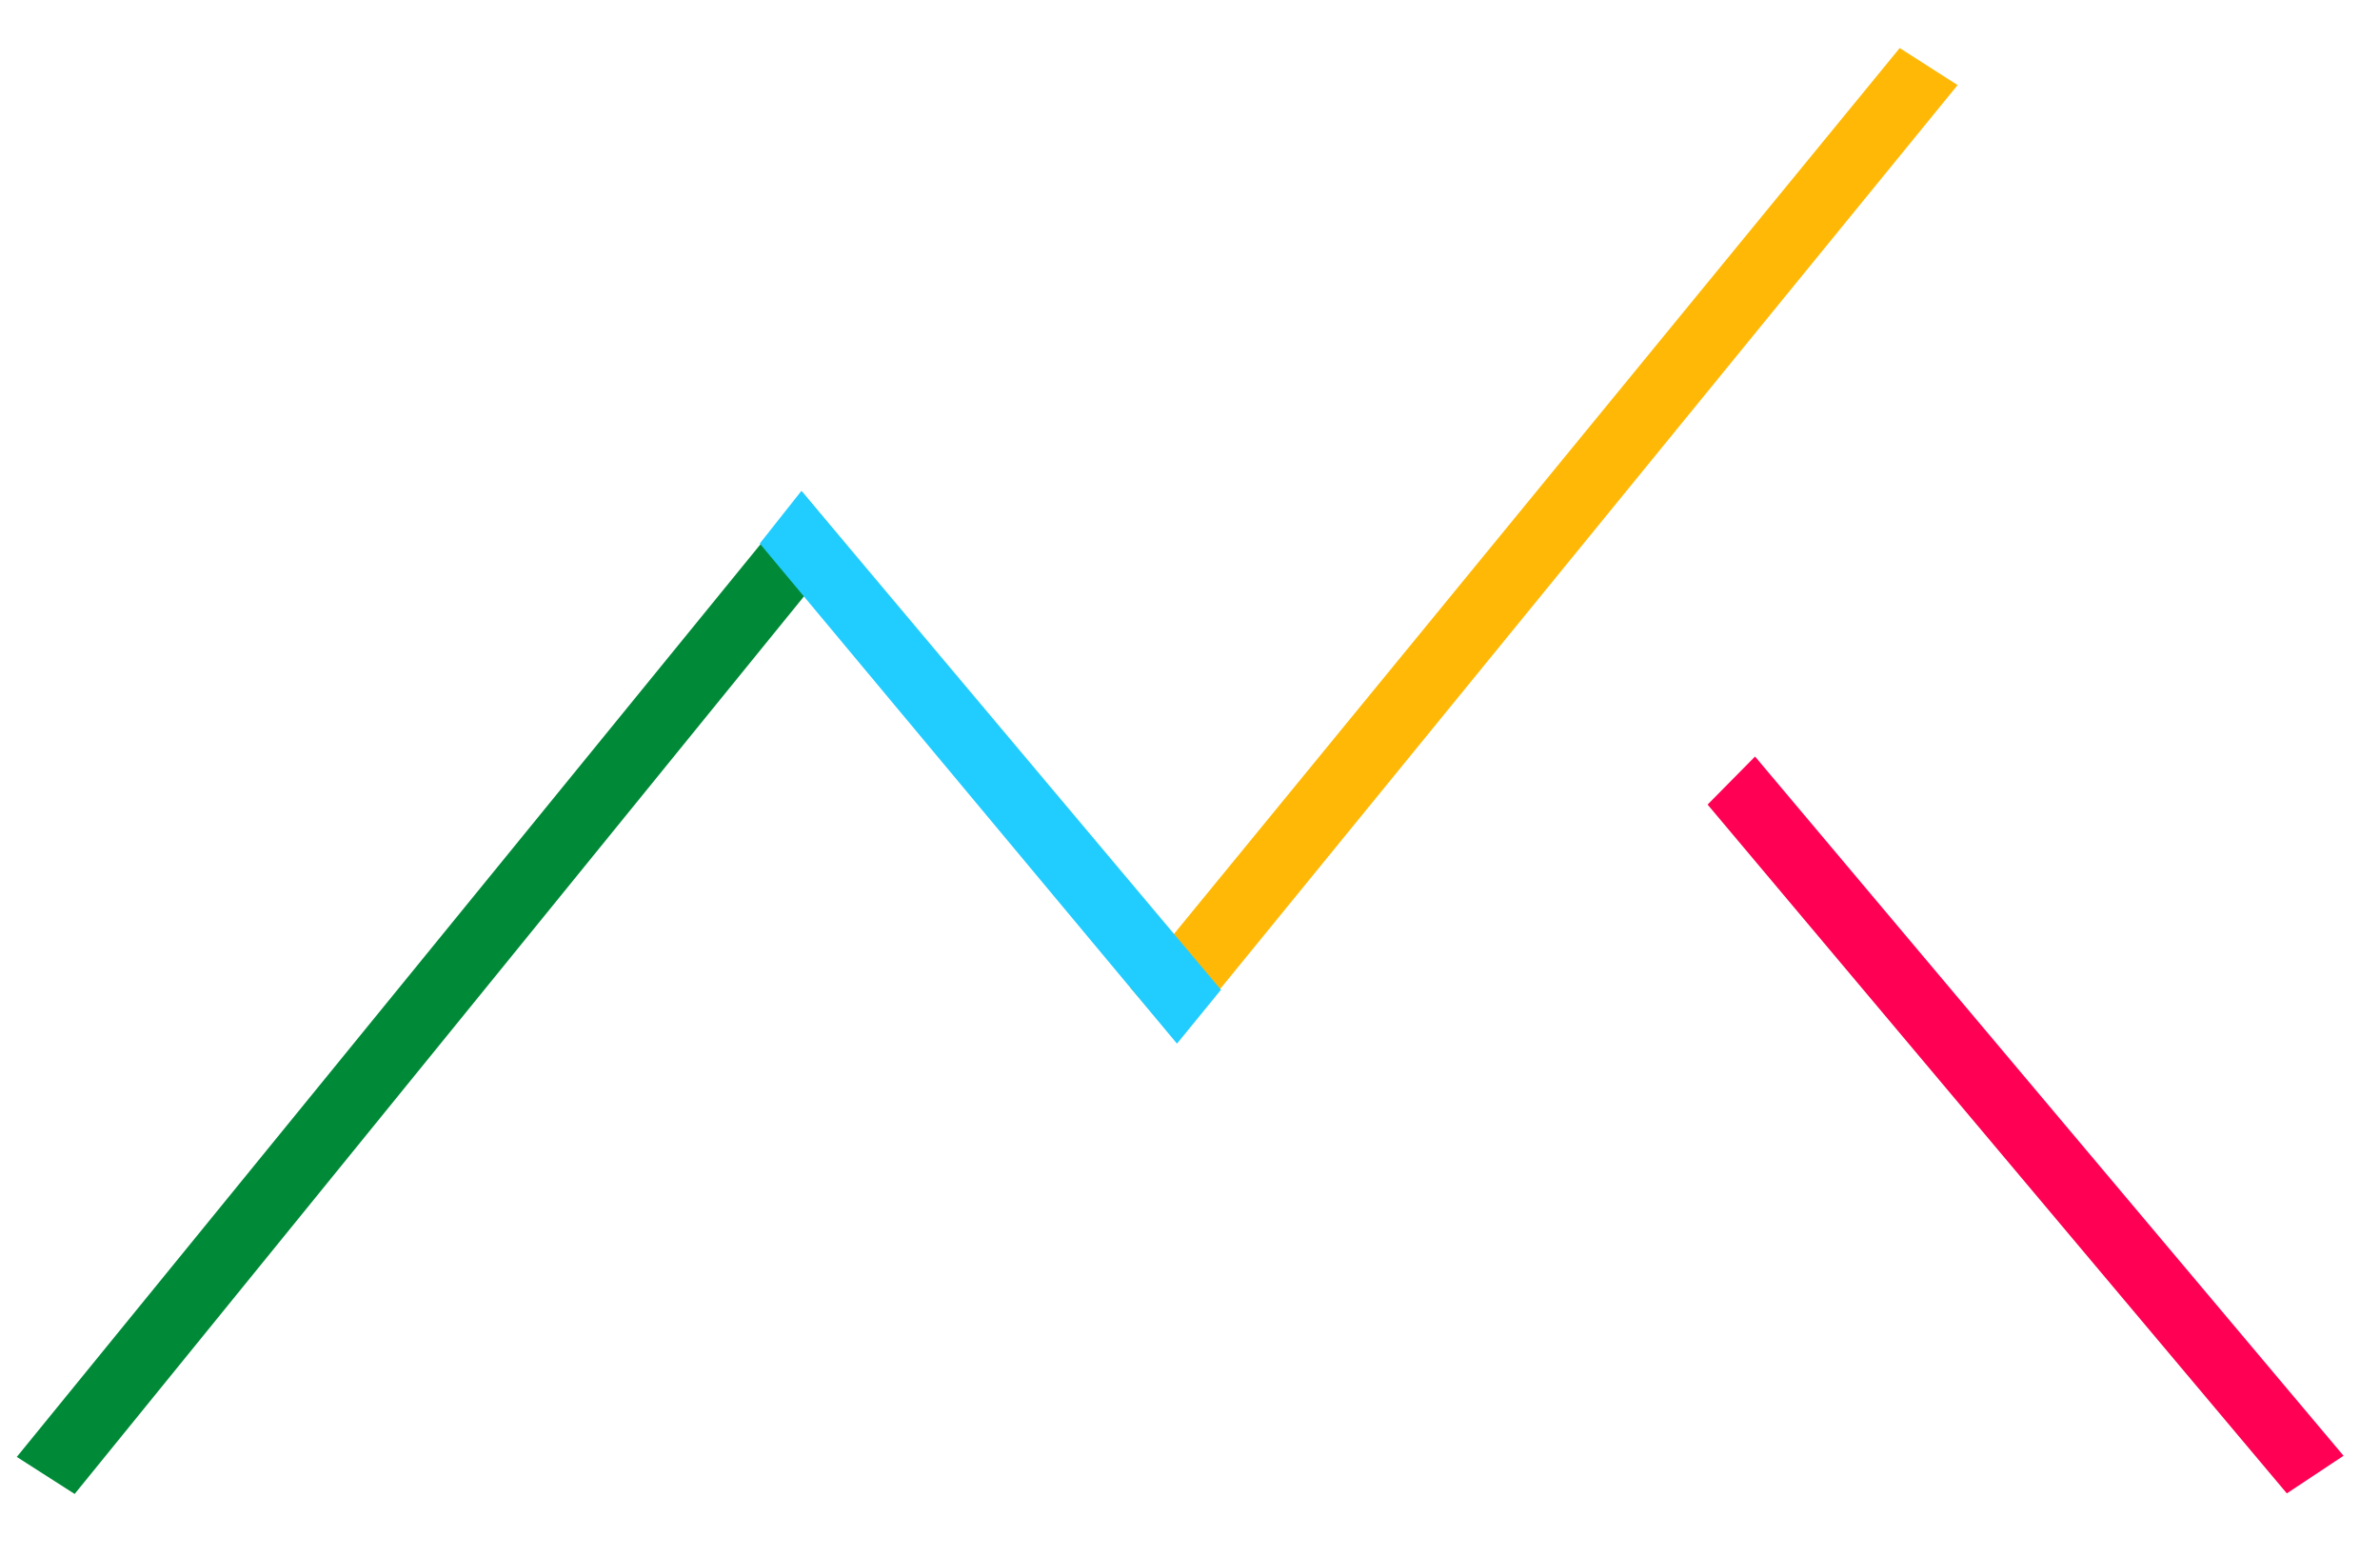 <?xml version="1.0" encoding="utf-8"?>
<!-- Generator: Adobe Illustrator 21.1.0, SVG Export Plug-In . SVG Version: 6.00 Build 0)  -->
<svg version="1.1" id="Ebene_1" xmlns="http://www.w3.org/2000/svg" xmlns:xlink="http://www.w3.org/1999/xlink" x="0px" y="0px"
	 viewBox="0 0 411.3 269" style="enable-background:new 0 0 411.3 269;" xml:space="preserve">
<style type="text/css">
	.st0{display:none;}
	.st1{display:inline;fill:#008937;}
	.st2{display:inline;fill:#FF0055;}
	.st3{display:inline;fill:#FFB806;}
	.st4{display:inline;fill:#22CBFF;}
	.st5{fill:#008A38;}
	.st6{fill:#FF0054;}
	.st7{fill:#FFB805;}
	.st8{fill:#21CCFF;}
</style>
<g id="Ebene_2" class="st0">
	
		<rect x="-26.5" y="169.5" transform="matrix(0.587 -0.81 0.81 0.587 -108.863 137.029)" class="st1" width="212.6" height="11.3"/>
	
		<rect x="341" y="120.8" transform="matrix(0.8 -0.599 0.599 0.8 -49.942 247.394)" class="st2" width="11.3" height="155.9"/>
	
		<rect x="162.4" y="85.8" transform="matrix(0.587 -0.81 0.81 0.587 36.98 255.403)" class="st3" width="212.6" height="11.3"/>
	
		<rect x="169.4" y="70.4" transform="matrix(0.8 -0.599 0.599 0.8 -42.969 130.81)" class="st4" width="11.3" height="119.1"/>
</g>
<polygon class="st5" points="2.9,251.7 12.9,258.1 146.2,94.1 138.7,85.1 "/>
<polygon class="st6" points="295.1,139 395.2,258 405,251.5 303.3,130.7 "/>
<polygon class="st7" points="328.3,8.3 195.3,170.6 203.4,180 338.3,14.7 "/>
<polygon class="st8" points="138.5,84.8 211,171 203.4,180.3 131.3,93.9 "/>
</svg>
